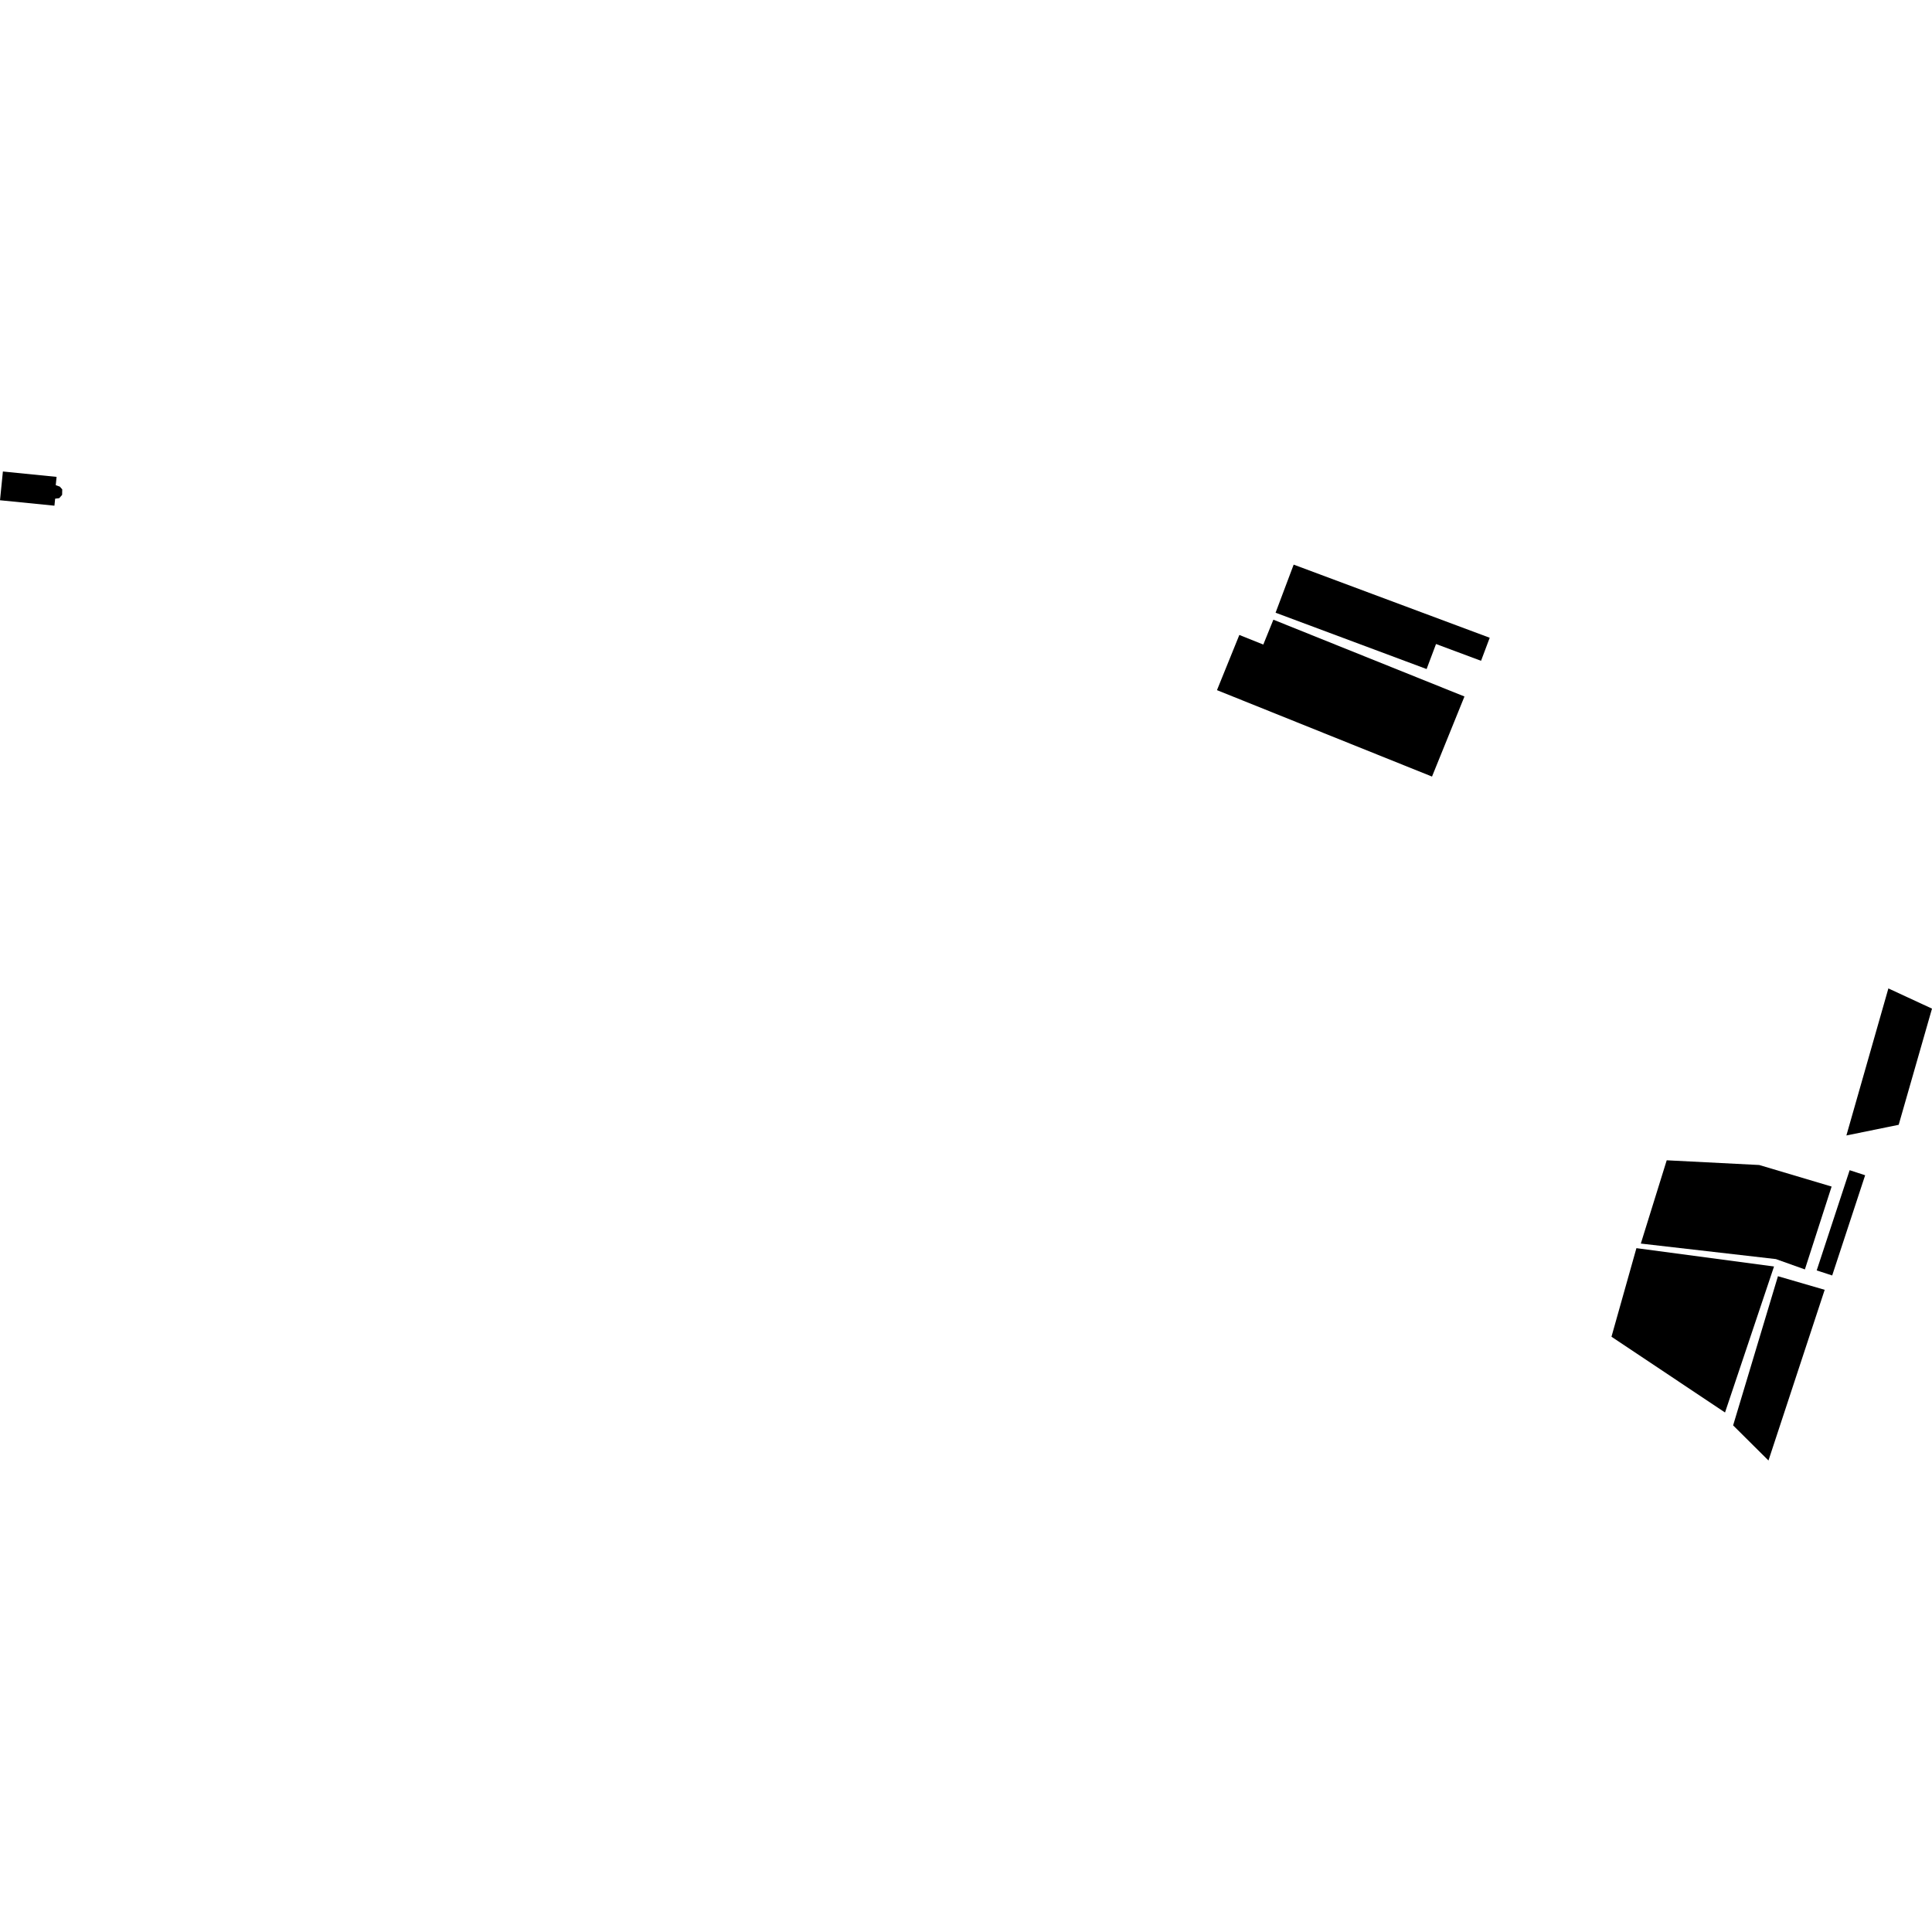 <?xml version="1.0" encoding="utf-8" standalone="no"?>
<!DOCTYPE svg PUBLIC "-//W3C//DTD SVG 1.1//EN"
  "http://www.w3.org/Graphics/SVG/1.1/DTD/svg11.dtd">
<!-- Created with matplotlib (https://matplotlib.org/) -->
<svg height="288pt" version="1.1" viewBox="0 0 288 288" width="288pt" xmlns="http://www.w3.org/2000/svg" xmlns:xlink="http://www.w3.org/1999/xlink">
 <defs>
  <style type="text/css">
*{stroke-linecap:butt;stroke-linejoin:round;}
  </style>
 </defs>
 <g id="figure_1">
  <g id="patch_1">
   <path d="M 0 288 
L 288 288 
L 288 0 
L 0 0 
z
" style="fill:none;opacity:0;"/>
  </g>
  <g id="axes_1">
   <g id="PatchCollection_1">
    <path clip-path="url(#p368cb77408)" d="M 281.498 147.342 
L 288 150.355 
L 283.034 167.672 
L 275.238 169.263 
L 281.498 147.342 
"/>
    <path clip-path="url(#p368cb77408)" d="M 212.662 99.734 
L 190.148 91.336 
L 192.845 84.167 
L 222.069 95.07 
L 220.777 98.505 
L 214.066 96.003 
L 212.662 99.734 
"/>
    <path clip-path="url(#p368cb77408)" d="M 189.82 92.375 
L 218.304 103.825 
L 213.467 115.762 
L 181.412 102.878 
L 184.747 94.65 
L 188.317 96.085 
L 189.82 92.375 
"/>
    <path clip-path="url(#p368cb77408)" d="M 265.036 190.243 
L 272.003 192.27 
L 263.623 217.715 
L 258.354 212.479 
L 265.036 190.243 
"/>
    <path clip-path="url(#p368cb77408)" d="M 273.121 190.133 
L 270.812 189.379 
L 275.724 174.44 
L 278.034 175.193 
L 273.121 190.133 
"/>
    <path clip-path="url(#p368cb77408)" d="M 244.595 185.376 
L 264.73 187.689 
L 269.051 189.231 
L 273.036 176.878 
L 262.245 173.665 
L 248.455 172.963 
L 244.595 185.376 
"/>
    <path clip-path="url(#p368cb77408)" d="M 257.146 210.557 
L 240.22 199.263 
L 243.938 186.061 
L 264.451 188.793 
L 257.146 210.557 
"/>
    <path clip-path="url(#p368cb77408)" d="M 0.432 70.285 
L 0 74.572 
L 8.114 75.383 
L 8.221 74.337 
L 8.833 74.26 
L 9.261 73.768 
L 9.278 72.949 
L 8.915 72.539 
L 8.311 72.324 
L 8.434 71.086 
L 0.432 70.285 
"/>
   </g>
  </g>
 </g>
 <defs>
  <clipPath id="p368cb77408">
   <rect height="147.43" width="288" x="0" y="70.285"/>
  </clipPath>
 </defs>
</svg>
